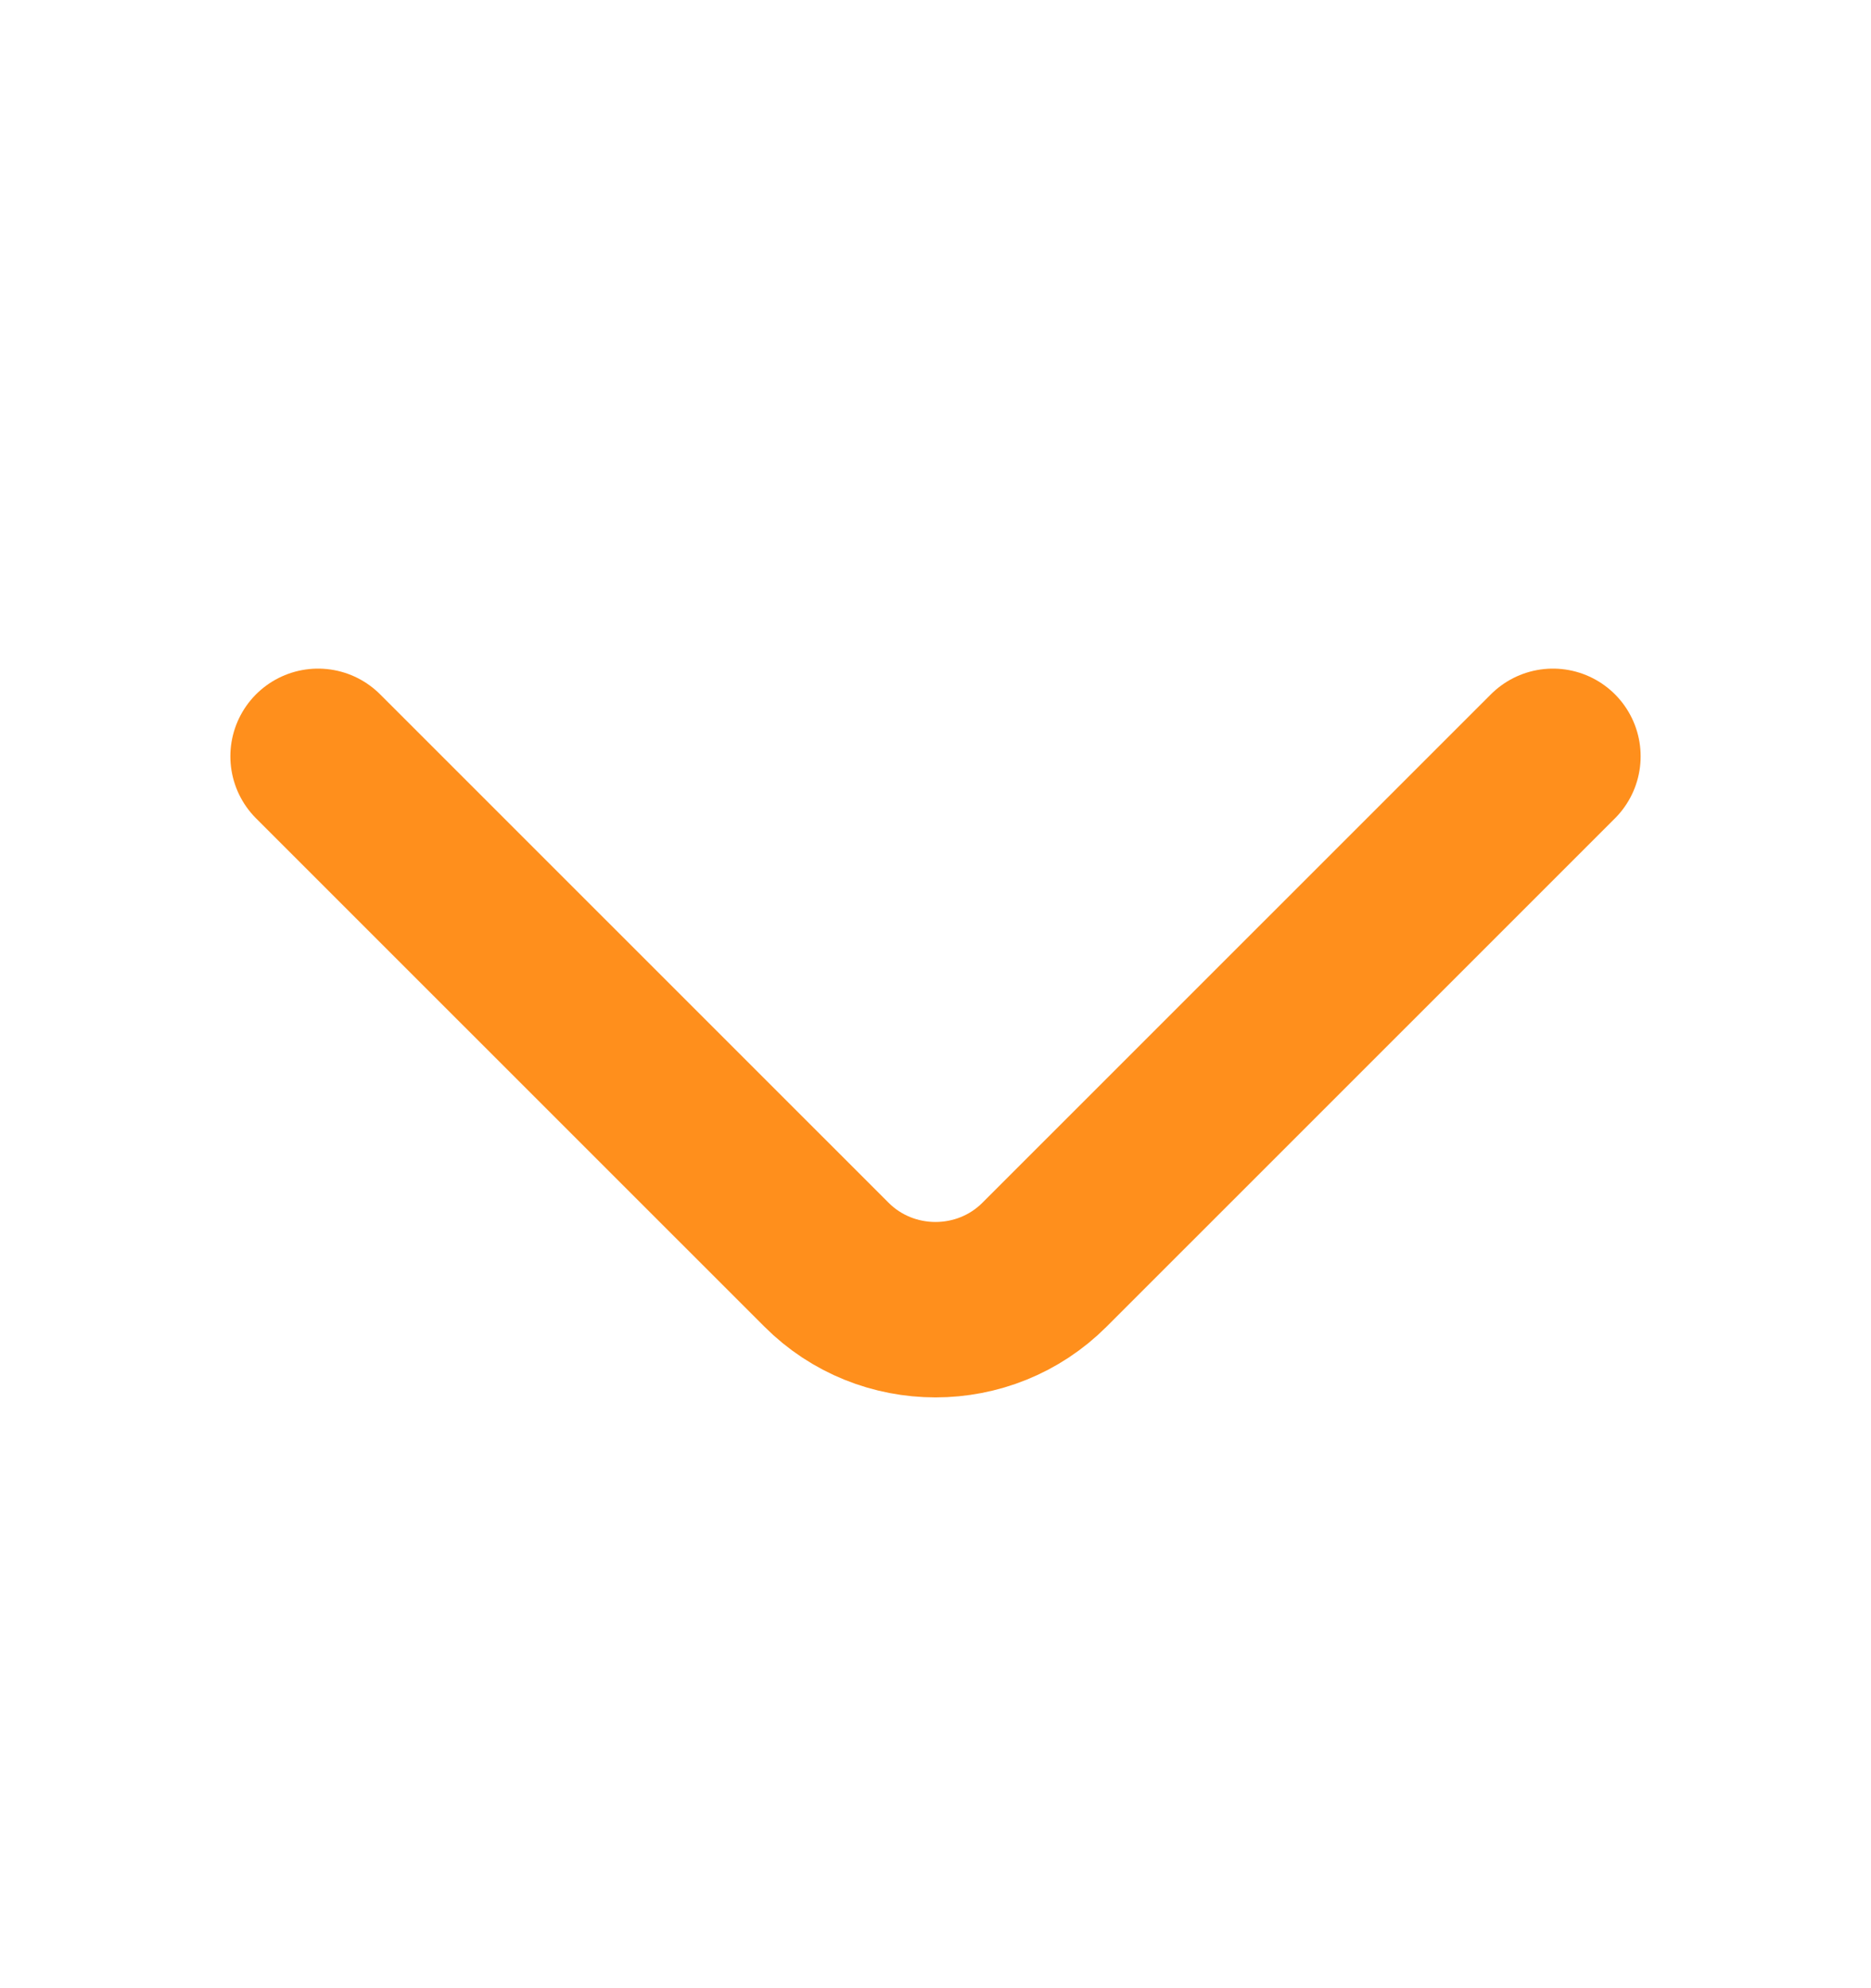 <svg width="16" height="17" viewBox="0 0 16 17" fill="none" xmlns="http://www.w3.org/2000/svg">
<path d="M13.28 6.467L8.933 10.813C8.42 11.327 7.58 11.327 7.067 10.813L2.72 6.467" stroke="#FF8F1C" stroke-width="1.5" stroke-miterlimit="10" stroke-linecap="round" stroke-linejoin="round"/>
</svg>
